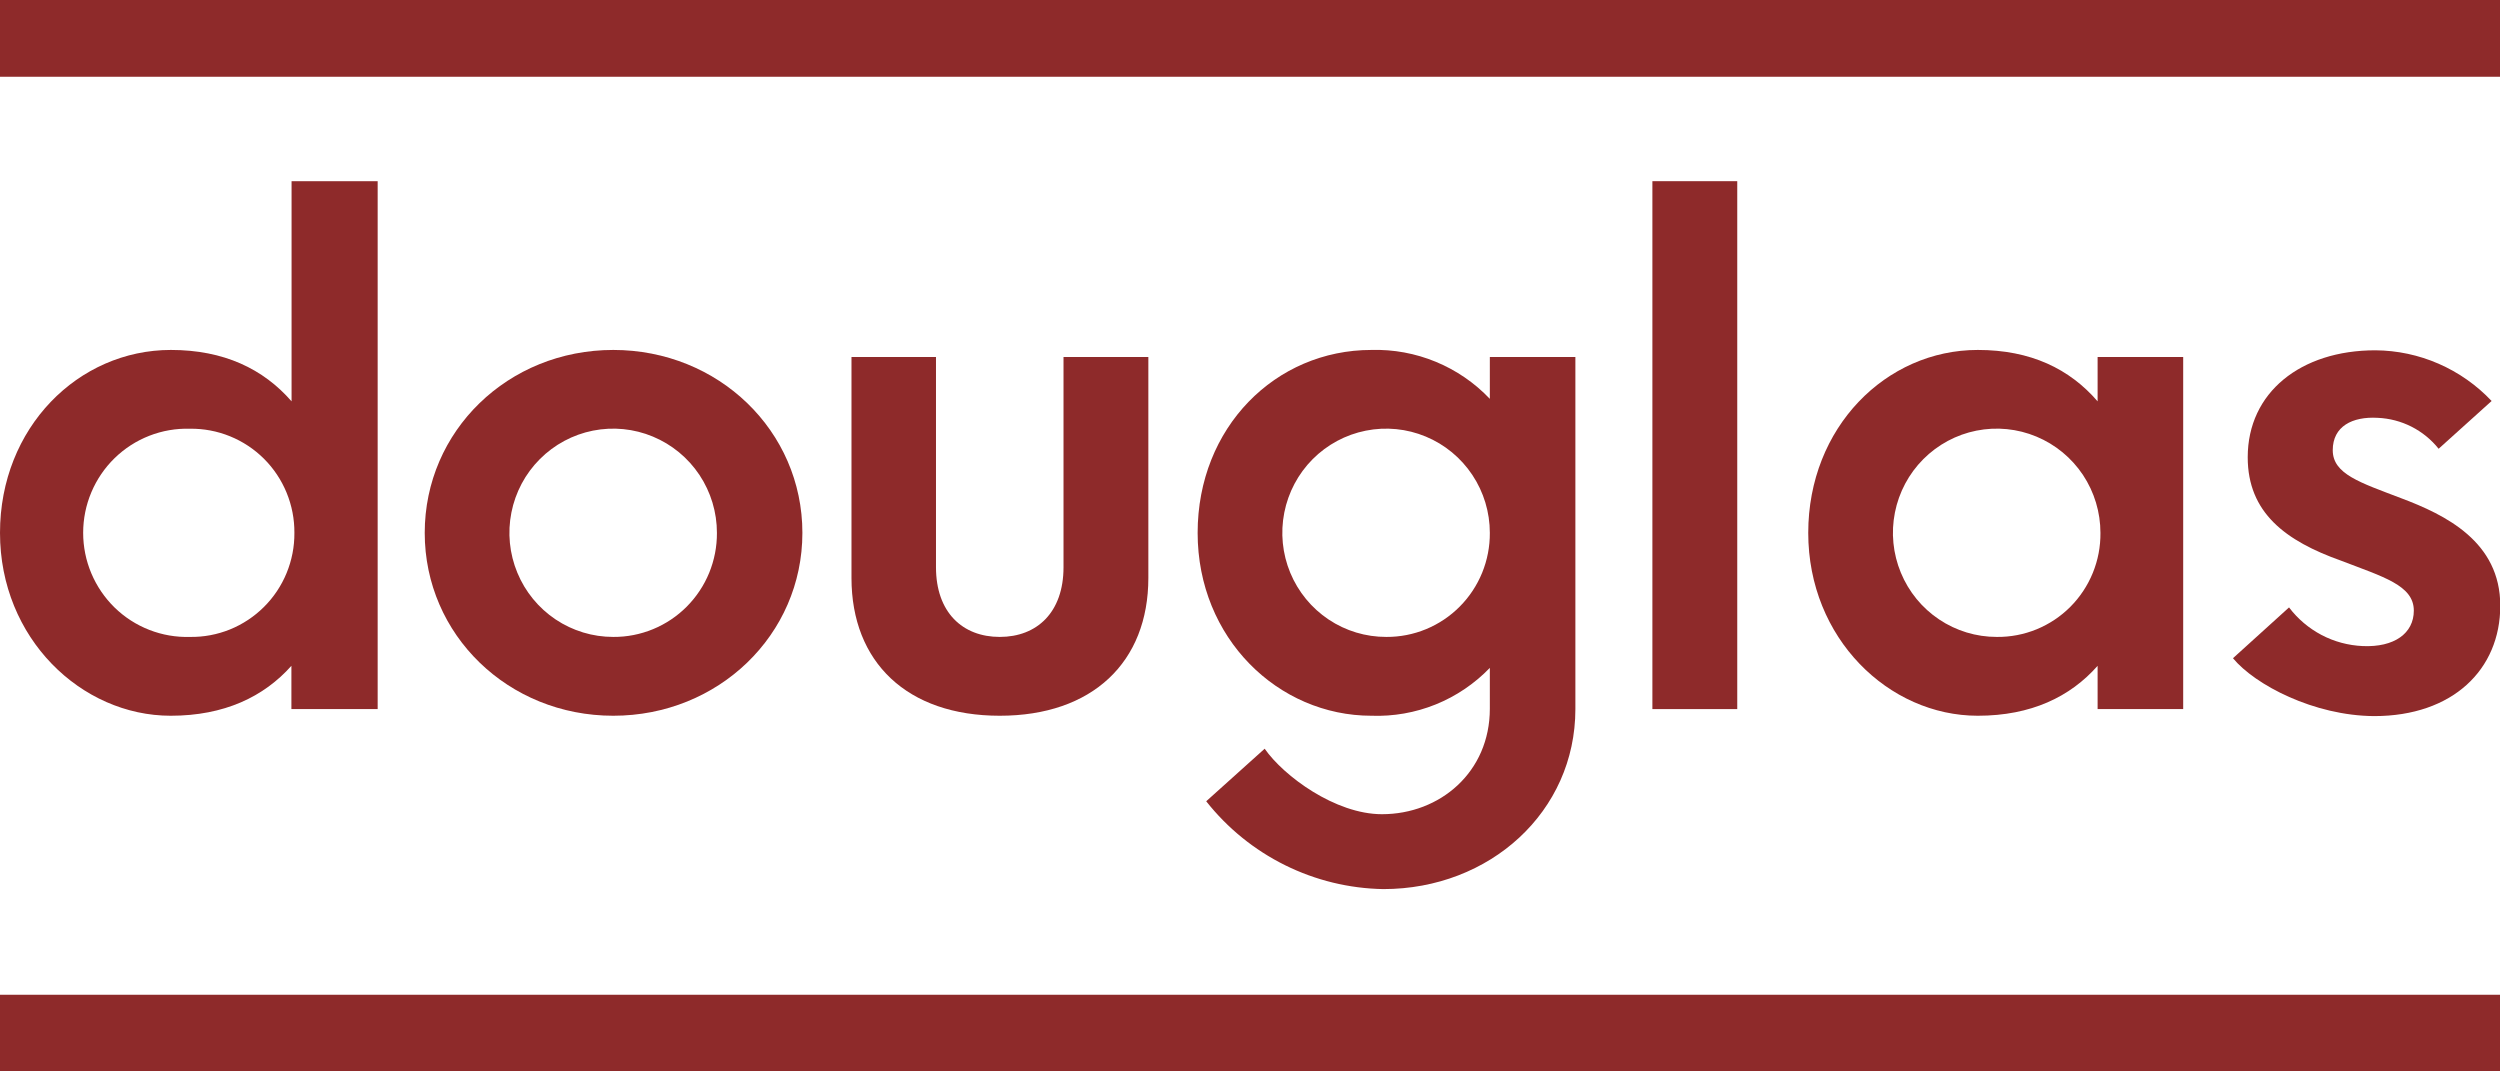 <svg width="91" height="39" viewBox="0 0 91 39" fill="none" xmlns="http://www.w3.org/2000/svg">
<g clip-path="url(#clip0_612_2053)">
<path d="M15.46 19.397C15.46 15.683 18.494 12.738 22.323 12.738C26.151 12.738 29.207 15.683 29.207 19.397C29.207 23.11 26.147 26.053 22.323 26.053C18.498 26.053 15.46 23.107 15.46 19.397ZM26.096 19.397C26.097 18.647 25.875 17.913 25.461 17.289C25.046 16.666 24.456 16.179 23.766 15.892C23.076 15.604 22.316 15.529 21.583 15.675C20.85 15.821 20.177 16.183 19.649 16.713C19.12 17.243 18.761 17.919 18.615 18.655C18.469 19.39 18.544 20.153 18.831 20.846C19.117 21.539 19.602 22.131 20.223 22.547C20.845 22.963 21.575 23.185 22.323 23.184C22.819 23.188 23.311 23.091 23.77 22.902C24.229 22.713 24.646 22.434 24.997 22.082C25.348 21.729 25.626 21.311 25.815 20.85C26.003 20.389 26.099 19.895 26.096 19.397Z" fill="#8E2A2A"/>
<path d="M30.994 21.036V12.996H34.07V20.649C34.07 22.288 35.035 23.184 36.391 23.184C37.747 23.184 38.712 22.288 38.712 20.649V12.996H41.8V21.036C41.8 24.107 39.76 26.053 36.391 26.053C33.023 26.053 30.994 24.107 30.994 21.036Z" fill="#8E2A2A"/>
<path d="M57.344 12.996V25.811C57.344 29.547 54.23 32.363 50.353 32.363C49.11 32.342 47.887 32.044 46.772 31.491C45.657 30.938 44.678 30.144 43.906 29.166L46.034 27.253C46.725 28.247 48.605 29.637 50.302 29.637C52.42 29.637 54.23 28.101 54.23 25.798V24.311C53.673 24.888 53.002 25.342 52.259 25.642C51.517 25.942 50.719 26.082 49.919 26.053C46.529 26.053 43.594 23.236 43.594 19.397C43.594 15.557 46.426 12.738 49.919 12.738C50.722 12.715 51.52 12.862 52.263 13.169C53.005 13.475 53.676 13.935 54.23 14.518V12.996H57.344ZM54.23 19.397C54.23 18.646 54.009 17.913 53.594 17.289C53.179 16.665 52.589 16.178 51.898 15.891C51.208 15.604 50.448 15.529 49.715 15.676C48.982 15.822 48.308 16.184 47.78 16.715C47.252 17.246 46.893 17.923 46.748 18.659C46.603 19.395 46.679 20.157 46.966 20.85C47.254 21.543 47.739 22.134 48.361 22.55C48.984 22.966 49.715 23.186 50.463 23.184C50.959 23.187 51.45 23.091 51.909 22.901C52.367 22.712 52.784 22.433 53.134 22.08C53.485 21.728 53.762 21.309 53.95 20.849C54.138 20.388 54.233 19.895 54.23 19.397Z" fill="#8E2A2A"/>
<path d="M60.147 6.595H63.236V25.811H60.147V6.595Z" fill="#8E2A2A"/>
<path d="M79.468 12.996V25.811H76.353V24.236C75.36 25.362 73.933 26.053 71.991 26.053C68.751 26.053 65.82 23.236 65.82 19.397C65.82 15.557 68.652 12.738 71.991 12.738C73.92 12.738 75.334 13.428 76.353 14.609V12.996H79.468ZM76.456 19.397C76.456 18.647 76.235 17.913 75.821 17.289C75.406 16.666 74.816 16.179 74.126 15.892C73.436 15.604 72.676 15.529 71.943 15.675C71.21 15.821 70.537 16.183 70.009 16.713C69.48 17.243 69.121 17.919 68.975 18.655C68.829 19.39 68.904 20.153 69.191 20.846C69.477 21.539 69.961 22.131 70.583 22.547C71.204 22.963 71.935 23.185 72.682 23.184C73.179 23.19 73.672 23.095 74.132 22.907C74.593 22.718 75.011 22.439 75.362 22.087C75.713 21.734 75.991 21.314 76.179 20.852C76.367 20.39 76.461 19.896 76.456 19.397Z" fill="#8E2A2A"/>
<path d="M81.28 23.959L83.321 22.11C83.638 22.528 84.042 22.87 84.505 23.114C84.969 23.357 85.48 23.494 86.002 23.517C87.149 23.568 87.863 23.055 87.863 22.226C87.863 21.303 86.741 20.997 85.211 20.407C83.196 19.69 81.817 18.664 81.817 16.645C81.817 14.286 83.746 12.751 86.462 12.751C87.255 12.756 88.038 12.922 88.766 13.24C89.493 13.557 90.149 14.018 90.695 14.596L88.766 16.335C88.498 15.999 88.16 15.725 87.777 15.53C87.394 15.336 86.974 15.227 86.545 15.209C85.629 15.157 84.912 15.515 84.912 16.387C84.912 17.258 85.909 17.564 87.387 18.129C89.02 18.742 91.01 19.716 91.01 22.046C91.01 24.375 89.274 26.066 86.42 26.066C84.228 26.053 82.084 24.93 81.28 23.959Z" fill="#8E2A2A"/>
<path d="M91 0H0V2.794H91V0Z" fill="#8E2A2A"/>
<path d="M91 36.209H0V39.003H91V36.209Z" fill="#8E2A2A"/>
<path d="M13.747 6.595V25.811H10.607V24.236C9.604 25.362 8.164 26.053 6.213 26.053C2.954 26.053 0 23.23 0 19.397C0 15.564 2.851 12.738 6.219 12.738C8.148 12.738 9.585 13.428 10.613 14.609V6.595H13.747ZM10.716 19.397C10.72 18.896 10.623 18.399 10.433 17.936C10.243 17.473 9.963 17.052 9.609 16.699C9.254 16.346 8.834 16.068 8.371 15.88C7.908 15.692 7.413 15.599 6.914 15.606C6.409 15.591 5.906 15.678 5.435 15.862C4.964 16.046 4.535 16.322 4.172 16.676C3.81 17.029 3.522 17.452 3.325 17.919C3.128 18.386 3.027 18.888 3.027 19.395C3.027 19.902 3.128 20.404 3.325 20.871C3.522 21.338 3.81 21.761 4.172 22.115C4.535 22.468 4.964 22.745 5.435 22.928C5.906 23.112 6.409 23.199 6.914 23.184C7.413 23.192 7.908 23.099 8.371 22.912C8.833 22.724 9.254 22.446 9.608 22.093C9.963 21.74 10.243 21.32 10.433 20.857C10.623 20.394 10.72 19.898 10.716 19.397Z" fill="#8E2A2A"/>
</g>
<defs>
<clipPath id="clip0_612_2053">
<rect width="91" height="39" fill="white"/>
</clipPath>
</defs>
</svg>
